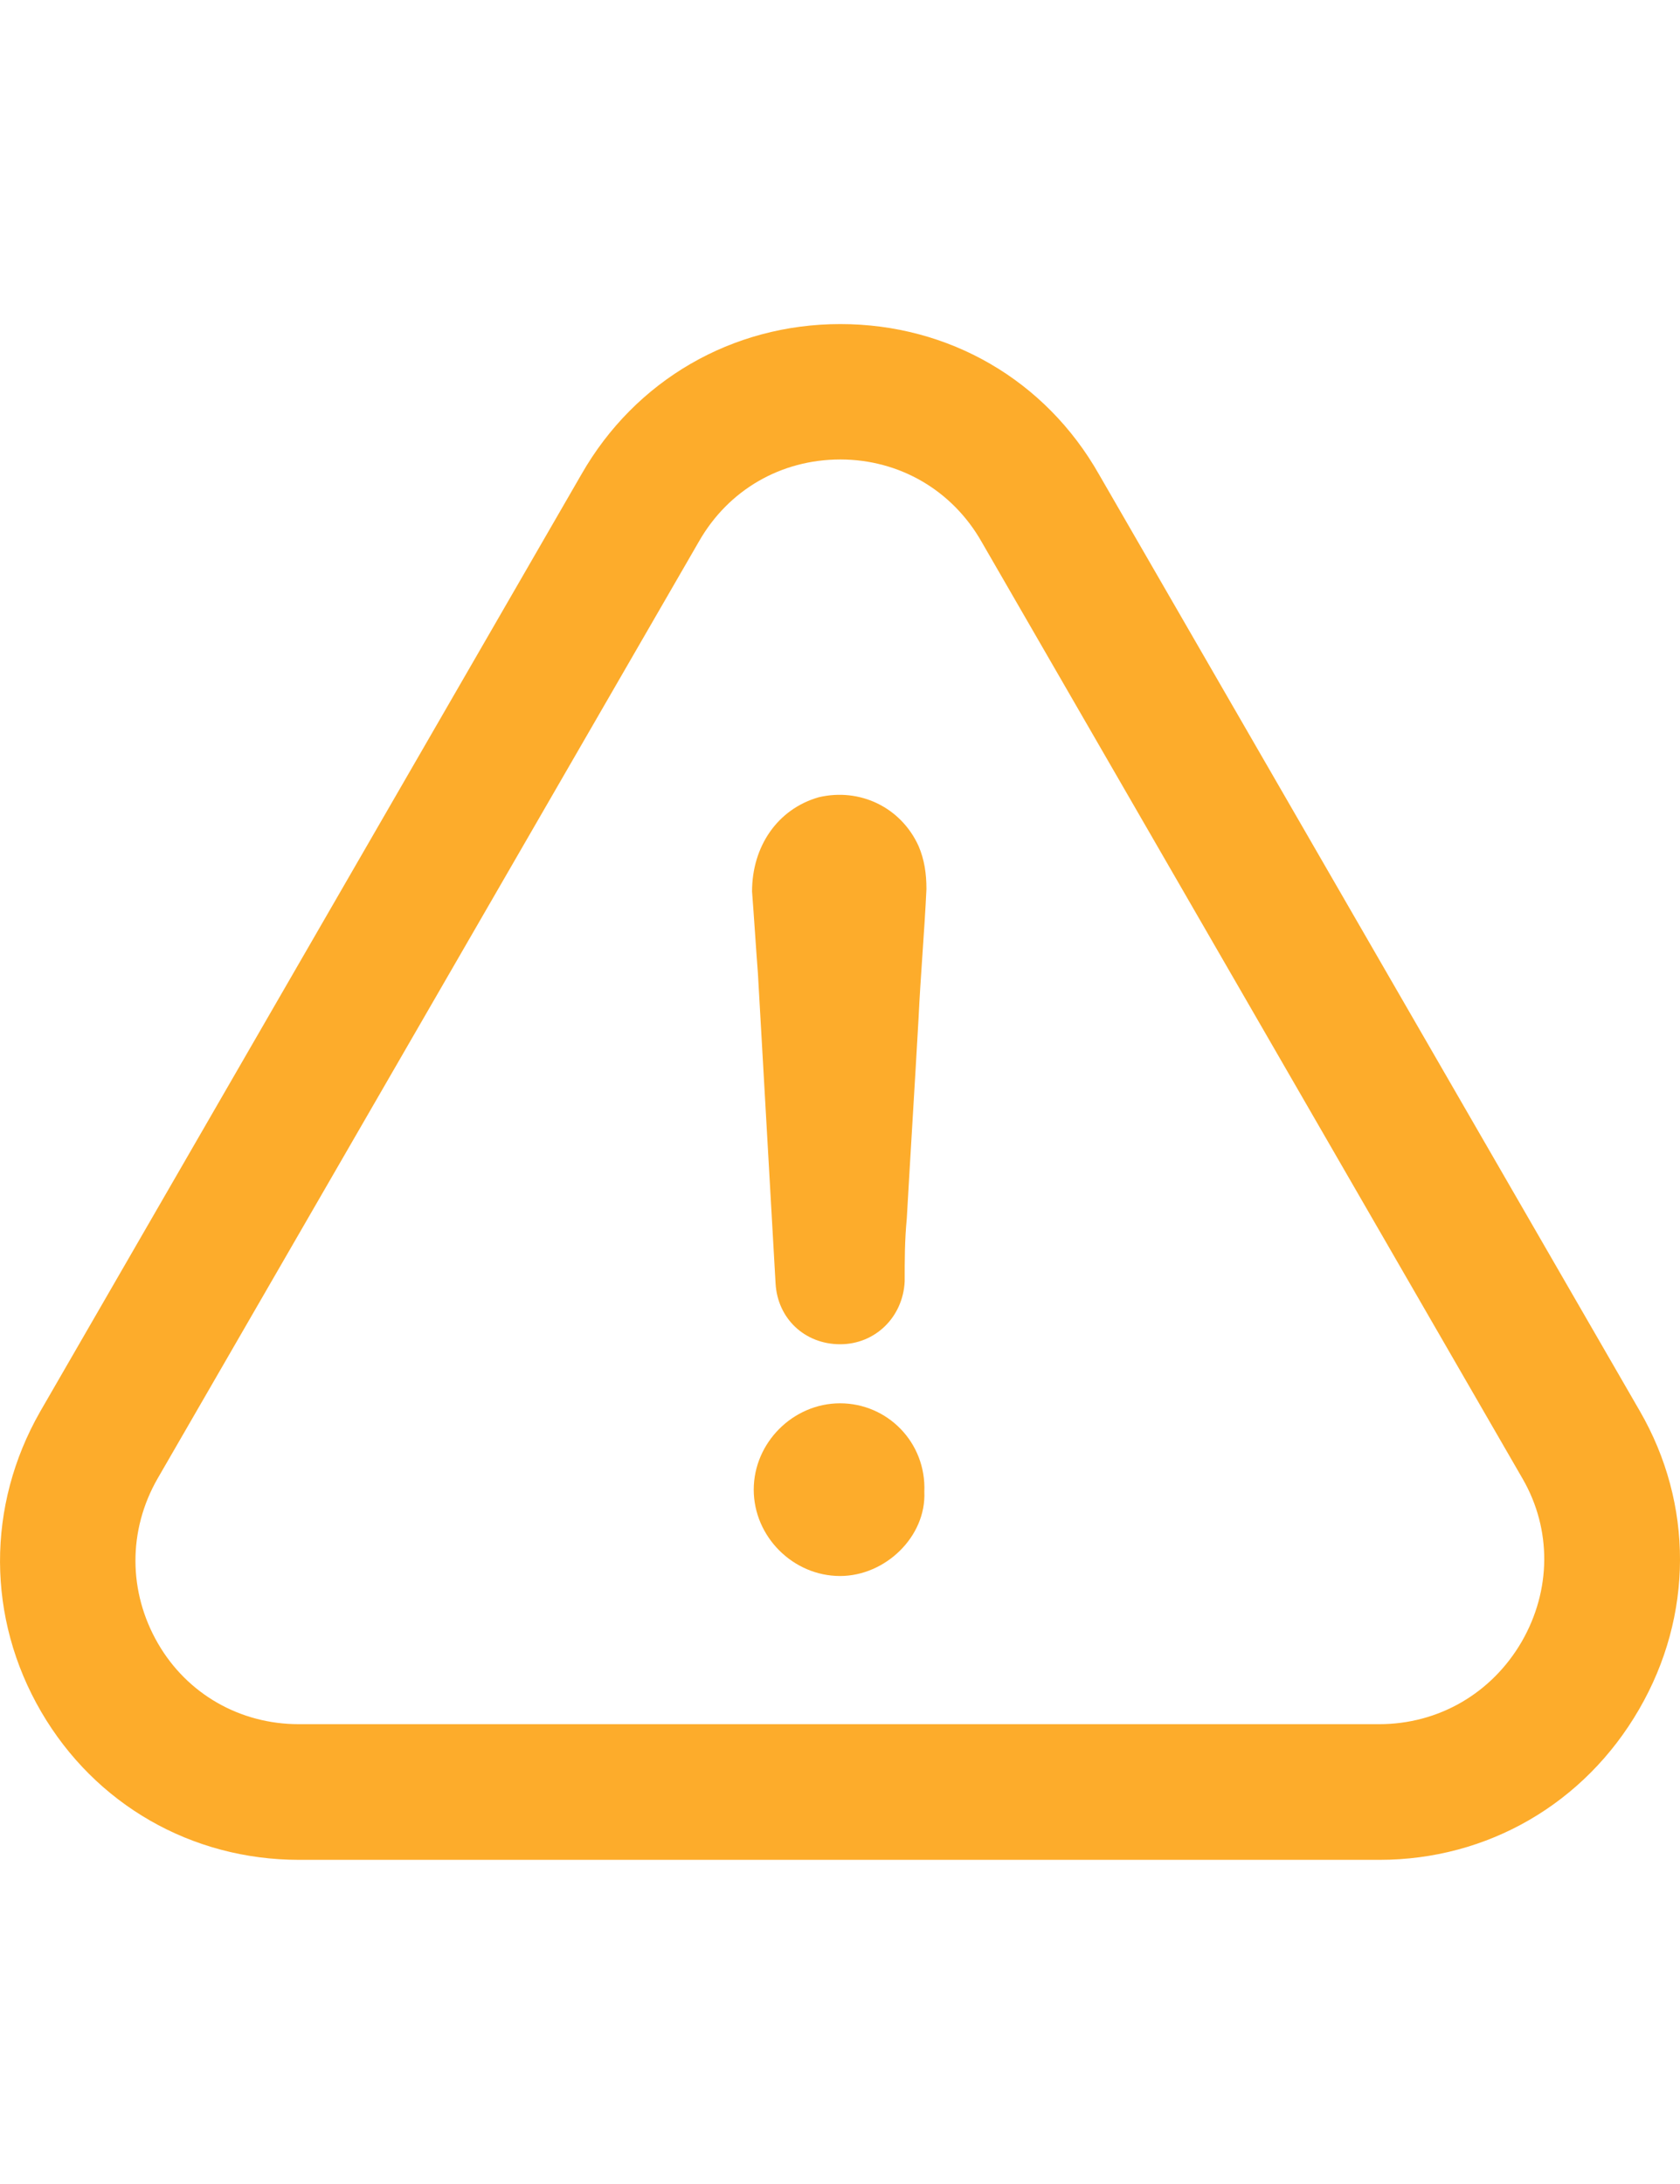 <svg width="20" height="26" viewBox="0 0 20 26" fill="none" xmlns="http://www.w3.org/2000/svg">
<g clip-path="url(#clip0_206_3853)">
<path d="M10.001 16.706C9.441 16.706 8.973 17.175 8.973 17.734C8.973 18.293 9.441 18.762 10.001 18.762C10.539 18.762 11.028 18.293 11.004 17.759C11.028 17.171 10.564 16.706 10.001 16.706Z" fill="#FDAC2B"/>
<path d="M19.513 20.349C20.159 19.235 20.163 17.907 19.521 16.797L13.083 5.647C12.446 4.524 11.295 3.858 10.004 3.858C8.713 3.858 7.562 4.529 6.924 5.643L0.478 16.805C-0.163 17.927 -0.159 19.264 0.49 20.378C1.132 21.48 2.279 22.141 3.561 22.141H16.422C17.709 22.141 18.864 21.471 19.513 20.349ZM18.116 19.543C17.758 20.16 17.125 20.526 16.418 20.526H3.557C2.858 20.526 2.229 20.168 1.88 19.564C1.526 18.951 1.522 18.219 1.876 17.602L8.322 6.444C8.672 5.832 9.297 5.47 10.004 5.47C10.707 5.47 11.336 5.836 11.685 6.449L18.128 17.607C18.473 18.207 18.469 18.93 18.116 19.543Z" fill="#FDAC2B"/>
<path d="M9.747 9.491C9.257 9.631 8.953 10.075 8.953 10.613C8.978 10.938 8.998 11.267 9.023 11.592C9.093 12.829 9.163 14.042 9.233 15.28C9.257 15.699 9.582 16.003 10.002 16.003C10.421 16.003 10.75 15.678 10.77 15.255C10.77 15 10.77 14.766 10.795 14.507C10.84 13.713 10.89 12.92 10.935 12.126C10.959 11.612 11.005 11.098 11.029 10.585C11.029 10.399 11.005 10.235 10.935 10.071C10.725 9.61 10.236 9.376 9.747 9.491Z" fill="#FDAC2B"/>
</g>
<defs>
<clipPath id="clip0_206_3853">
<rect width="20" height="20" fill="white" transform="translate(0 3)"/>
</clipPath>
</defs>
</svg>
